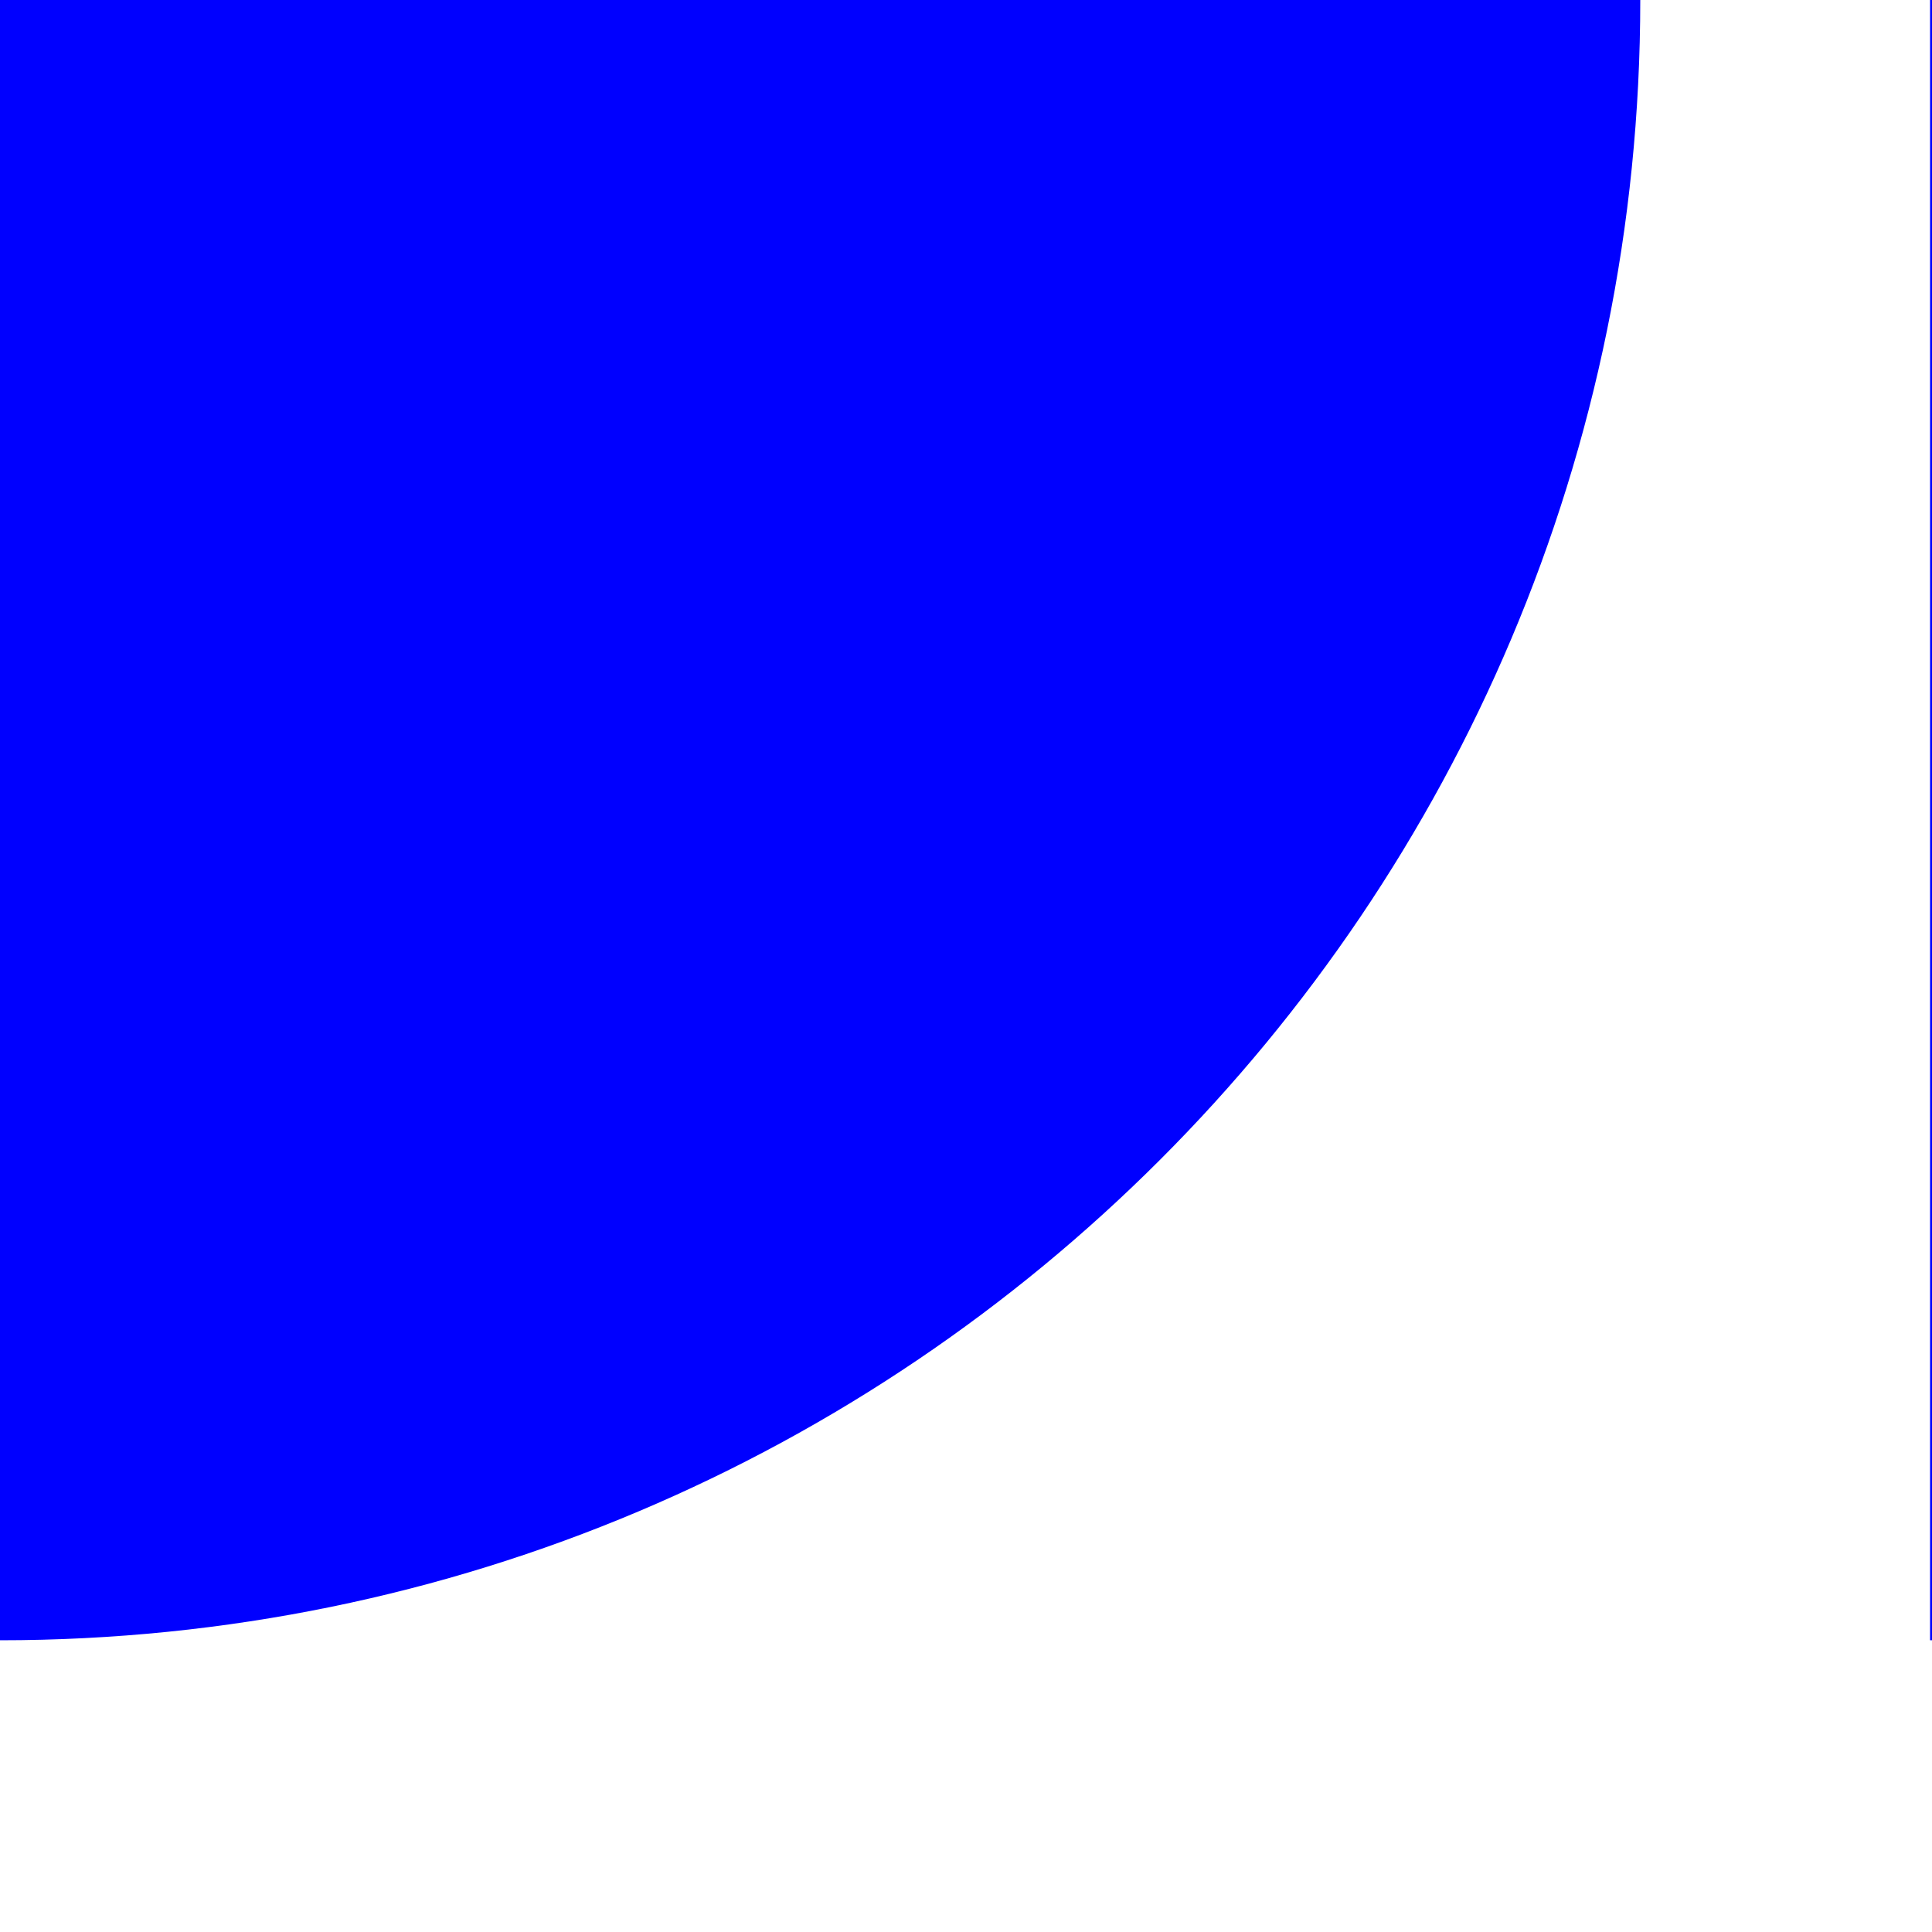 <?xml version="1.0" encoding="UTF-8"?><svg id="Layer_1" xmlns="http://www.w3.org/2000/svg" viewBox="0 0 10 10"><defs><style>.cls-1{fill:blue;}</style></defs><path class="cls-1" d="M-20,0c0,4.69,4.48,8.49,10,8.49C-4.48,8.49,0,4.69,0,0H-20Z"/><path class="cls-1" d="M0,8.49c4.69,0,8.49-3.8,8.49-8.49H0V8.49Z"/><path class="cls-1" d="M9.99,8.49c3.84,0,6.96-3.8,6.96-8.49h-6.96V8.49Z"/></svg>
